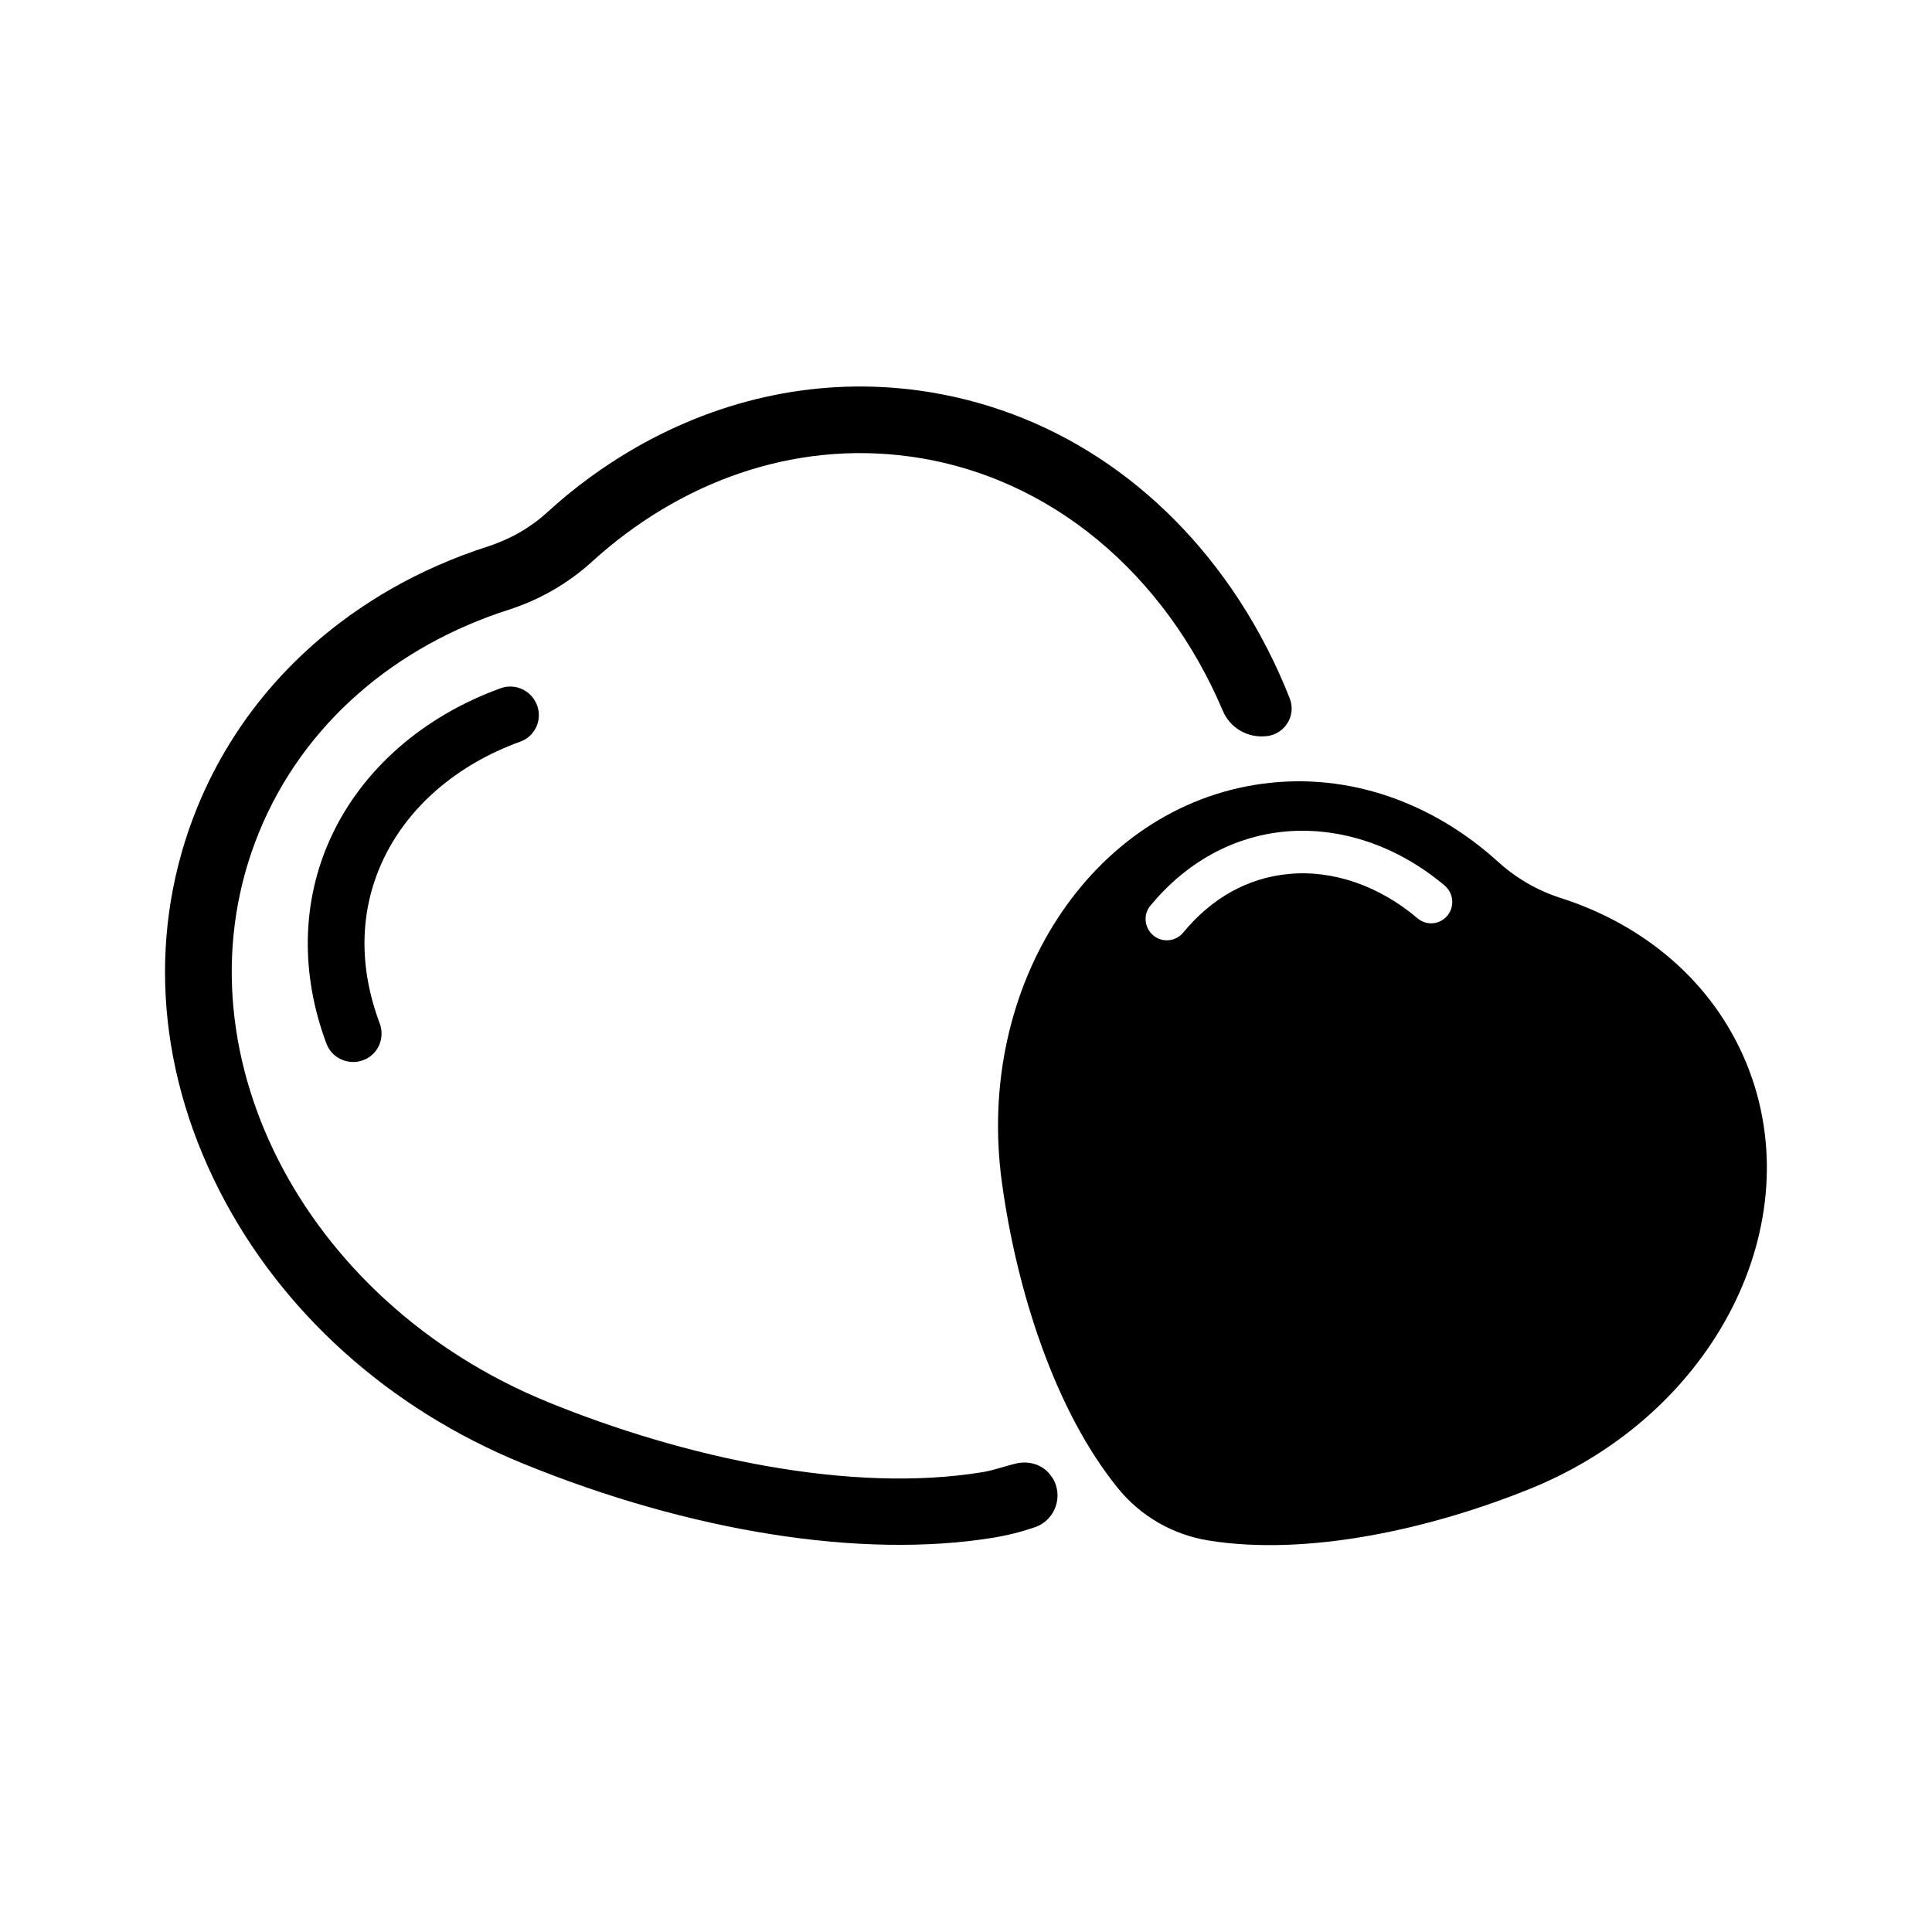 <?xml version="1.0" encoding="UTF-8"?>
<!-- Uploaded to: ICON Repo, www.svgrepo.com, Generator: ICON Repo Mixer Tools -->
<svg fill="#000000" width="800px" height="800px" version="1.1" viewBox="144 144 512 512" xmlns="http://www.w3.org/2000/svg">
 <g>
  <path d="m606.86 425.89c-8.816-21.562-27.055-36.828-49.324-43.934-6.098-1.965-11.688-5.188-16.426-9.473-17.281-15.719-39.648-23.93-62.723-20.758-45.191 6.195-76.023 53.504-68.871 105.65 3.93 28.719 14.105 60.609 30.832 81.113 5.996 7.356 14.508 12.242 23.879 13.754 26.098 4.231 58.793-2.922 85.648-13.855 48.672-19.895 74.215-70.277 56.984-112.5zm-79.652-38.844c-2.066 2.066-5.34 2.215-7.559 0.301-10.176-8.613-22.371-12.848-34.109-11.738-10.832 1.008-20.402 6.348-27.961 15.516-1.863 2.266-5.09 2.719-7.508 1.109-2.719-1.863-3.324-5.691-1.211-8.211 9.422-11.438 21.867-18.34 35.621-19.648 14.711-1.359 29.875 3.777 42.371 14.309 2.57 2.215 2.672 6.047 0.355 8.363z"/>
  <path d="m281.86 340.55c3.68-1.309 5.691-5.238 4.684-8.969-1.16-4.281-5.691-6.699-9.875-5.188-20.605 7.457-36.777 21.613-45.039 39.648-7.707 16.828-8.062 35.973-1.109 54.562 1.562 4.133 6.398 5.996 10.379 4.082 3.527-1.715 5.09-5.793 3.727-9.473-5.594-14.914-5.391-29.625 0.707-42.926 6.602-14.359 19.699-25.645 36.527-31.738z"/>
  <path d="m422.77 535.47c-1.965-3.125-5.691-4.434-9.27-3.68-3.074 0.707-5.793 1.762-8.918 2.316-35.066 5.793-79.199-3.777-115.37-18.539-65.445-26.703-99.703-94.312-76.578-150.99 11.84-28.969 36.324-49.422 66.199-58.996 8.16-2.621 15.719-6.953 22.066-12.746 23.227-21.109 53.203-32.094 84.188-27.859 37.586 5.141 67.762 31.488 82.977 67.41 1.914 4.535 6.602 7.254 11.539 6.699h0.102c4.836-0.555 7.859-5.492 6.098-9.977-3.578-9.117-8.062-17.836-13.352-25.996-20.305-31.137-50.48-50.883-84.941-55.621-25.797-3.527-51.793 1.762-75.27 15.266-8.211 4.734-16.02 10.43-23.176 16.977-2.266 2.066-4.684 3.828-7.305 5.34-2.621 1.512-5.391 2.719-8.262 3.68-9.27 2.973-18.137 6.852-26.301 11.586-23.426 13.551-41.012 33.402-50.883 57.535-13.148 32.242-11.133 68.215 5.691 101.37 16.375 32.293 44.988 58.09 80.559 72.598 44.387 18.137 89.727 25.293 124.44 19.699 3.828-0.605 7.609-1.562 11.285-2.82 5.391-1.863 7.656-8.312 4.586-13.148z"/>
 </g>
</svg>